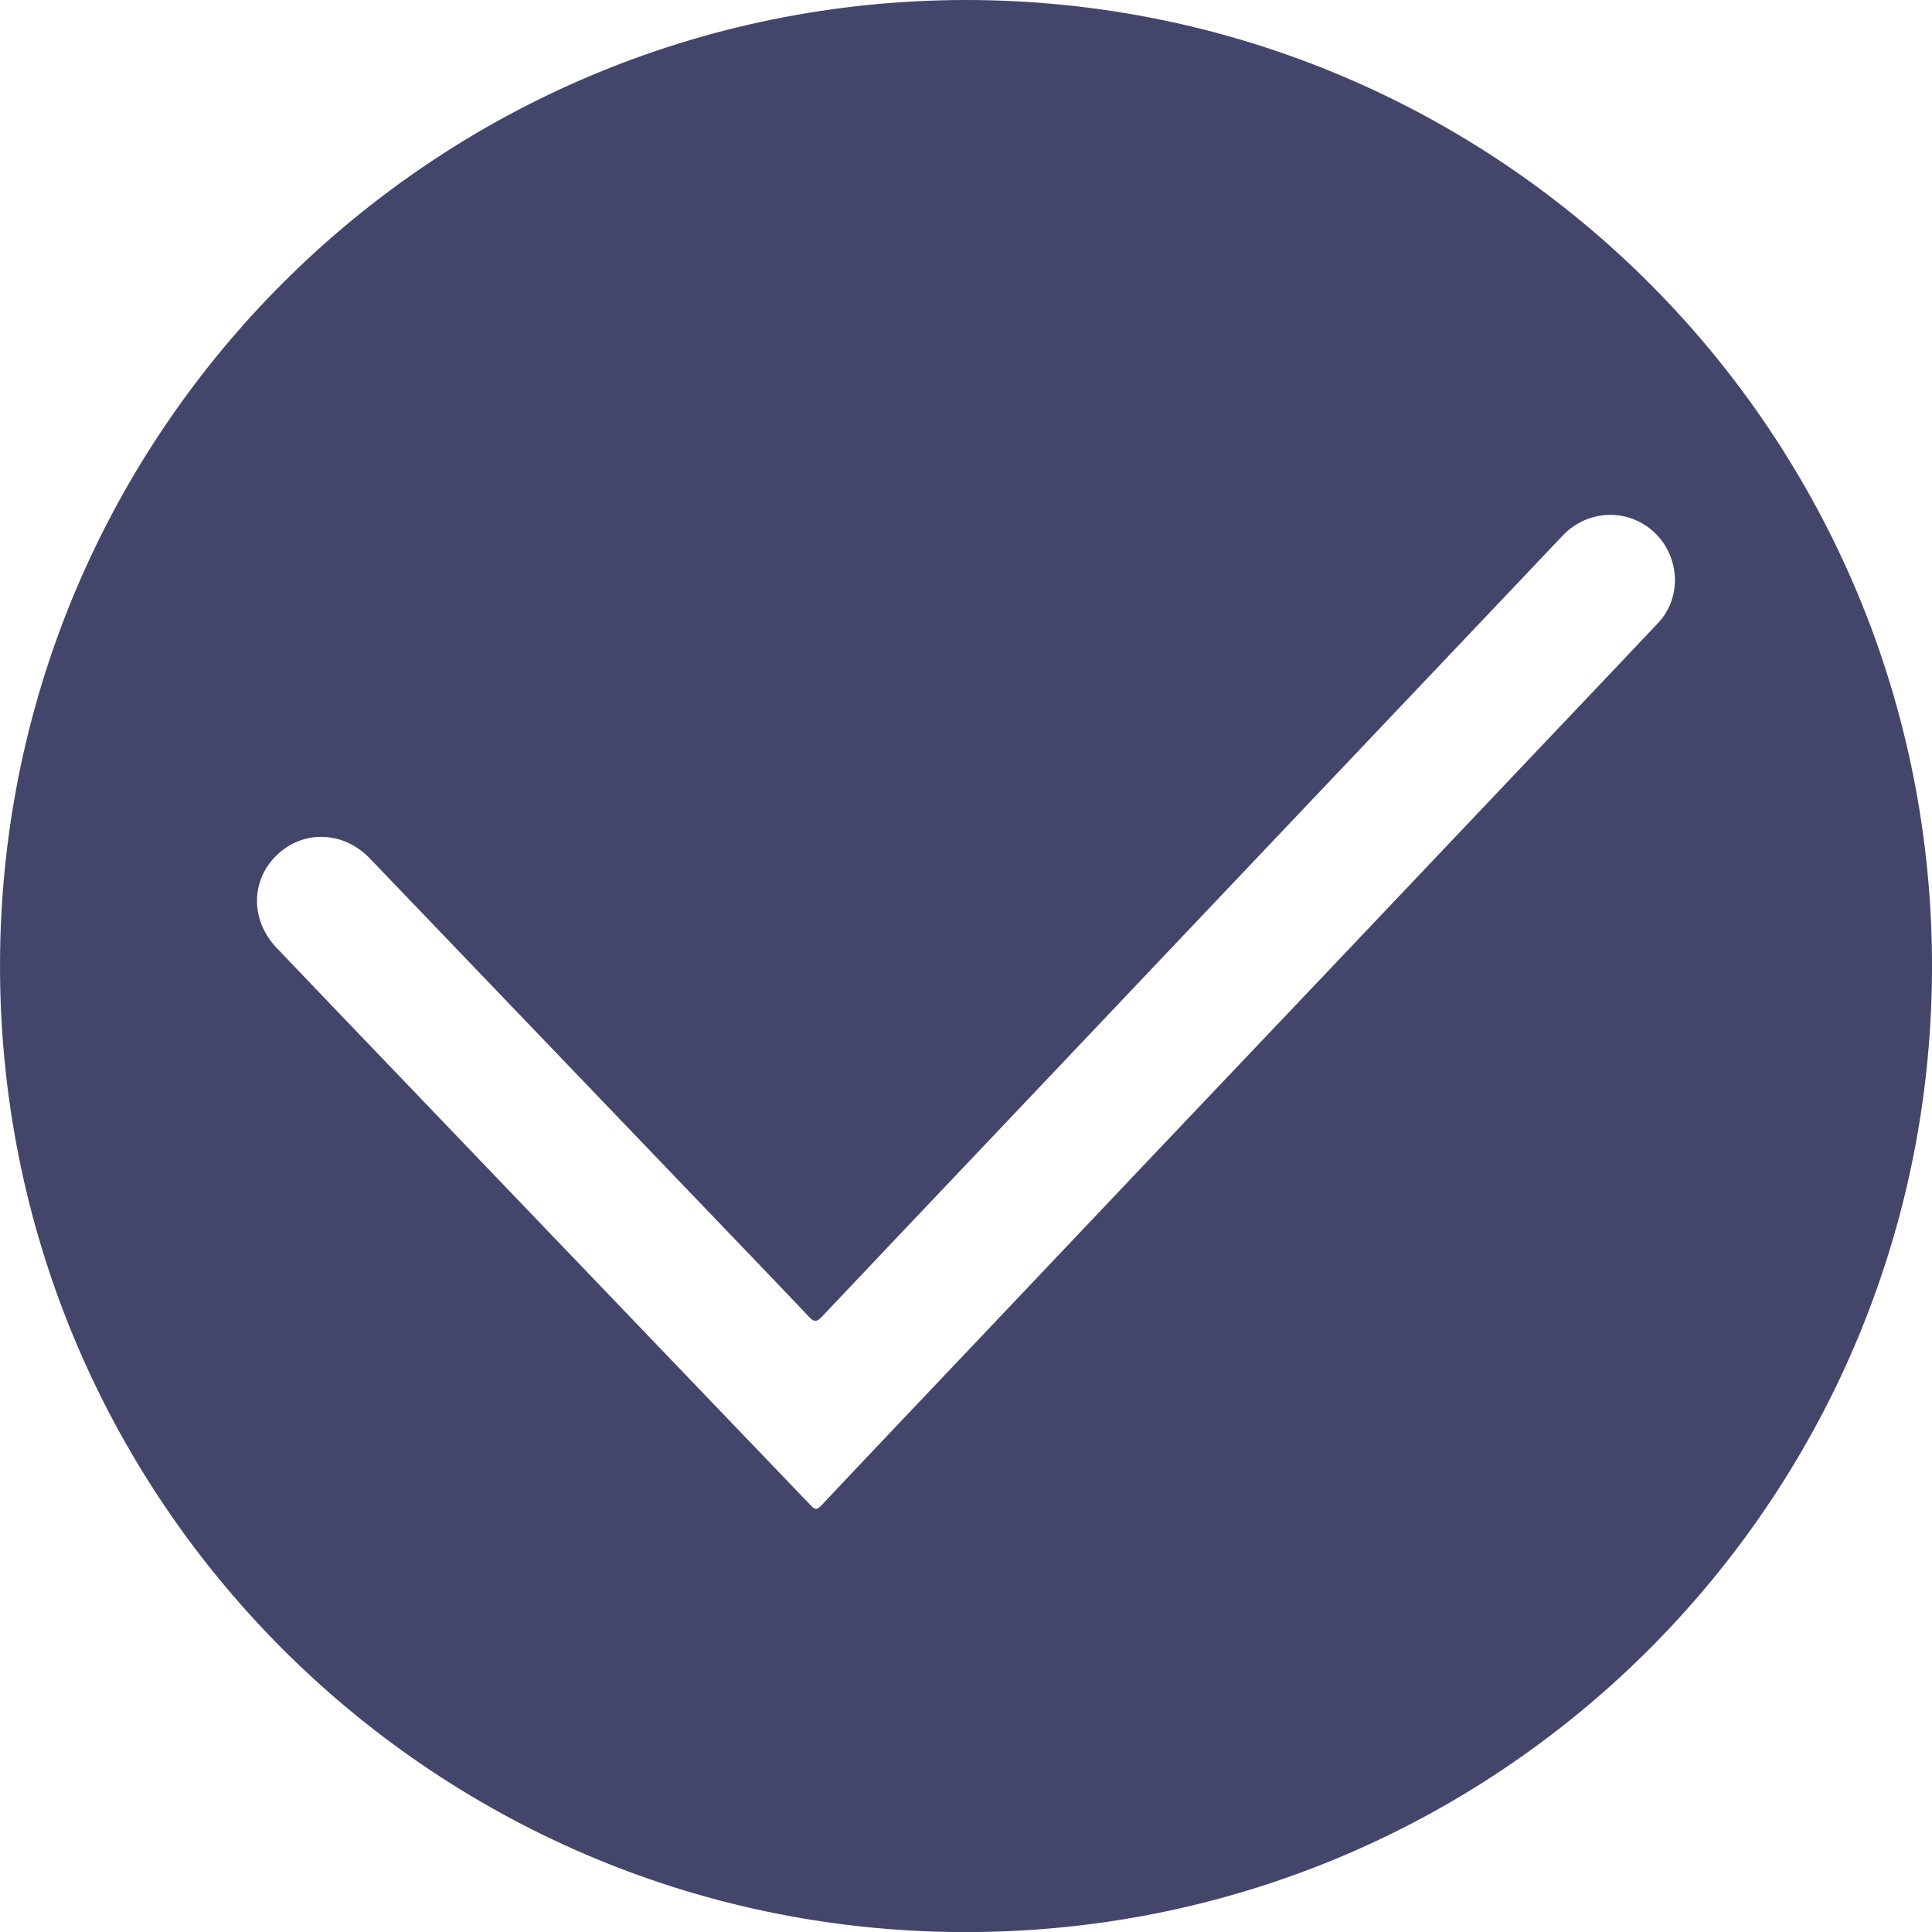 <svg width="56" height="56" viewBox="0 0 56 56" fill="none" xmlns="http://www.w3.org/2000/svg">
<path d="M28.012 0C43.506 0.014 56.087 12.598 56 28.169C55.914 43.572 43.371 56.095 27.819 56.002C12.418 55.91 -0.101 43.362 0.001 27.808C0.101 12.441 12.581 0.006 28.012 0ZM48.551 16.831C48.547 16.026 48.072 15.336 47.354 15.052C46.646 14.772 45.829 14.959 45.298 15.521C44.855 15.989 44.412 16.456 43.969 16.923C42.343 18.636 40.718 20.348 39.093 22.061C37.262 23.99 35.432 25.92 33.602 27.85C31.958 29.584 30.315 31.318 28.671 33.051C27.052 34.758 25.431 36.462 23.817 38.172C23.669 38.33 23.588 38.316 23.447 38.167C22.64 37.311 21.823 36.465 21.01 35.616C17.581 32.038 14.152 28.459 10.721 24.883C9.953 24.082 8.787 24.046 8.018 24.791C7.262 25.524 7.257 26.676 8.019 27.476C9.164 28.68 10.316 29.877 11.465 31.077C13.602 33.307 15.739 35.538 17.877 37.769C19.744 39.716 21.611 41.662 23.477 43.61C23.58 43.718 23.647 43.807 23.802 43.642C25.189 42.166 26.586 40.7 27.979 39.23C29.796 37.314 31.612 35.396 33.429 33.48C35.067 31.753 36.708 30.029 38.346 28.303C40.183 26.367 42.019 24.429 43.856 22.493C45.256 21.017 46.659 19.543 48.056 18.064C48.39 17.71 48.54 17.275 48.551 16.831Z" fill="#44456B"/>
</svg>
